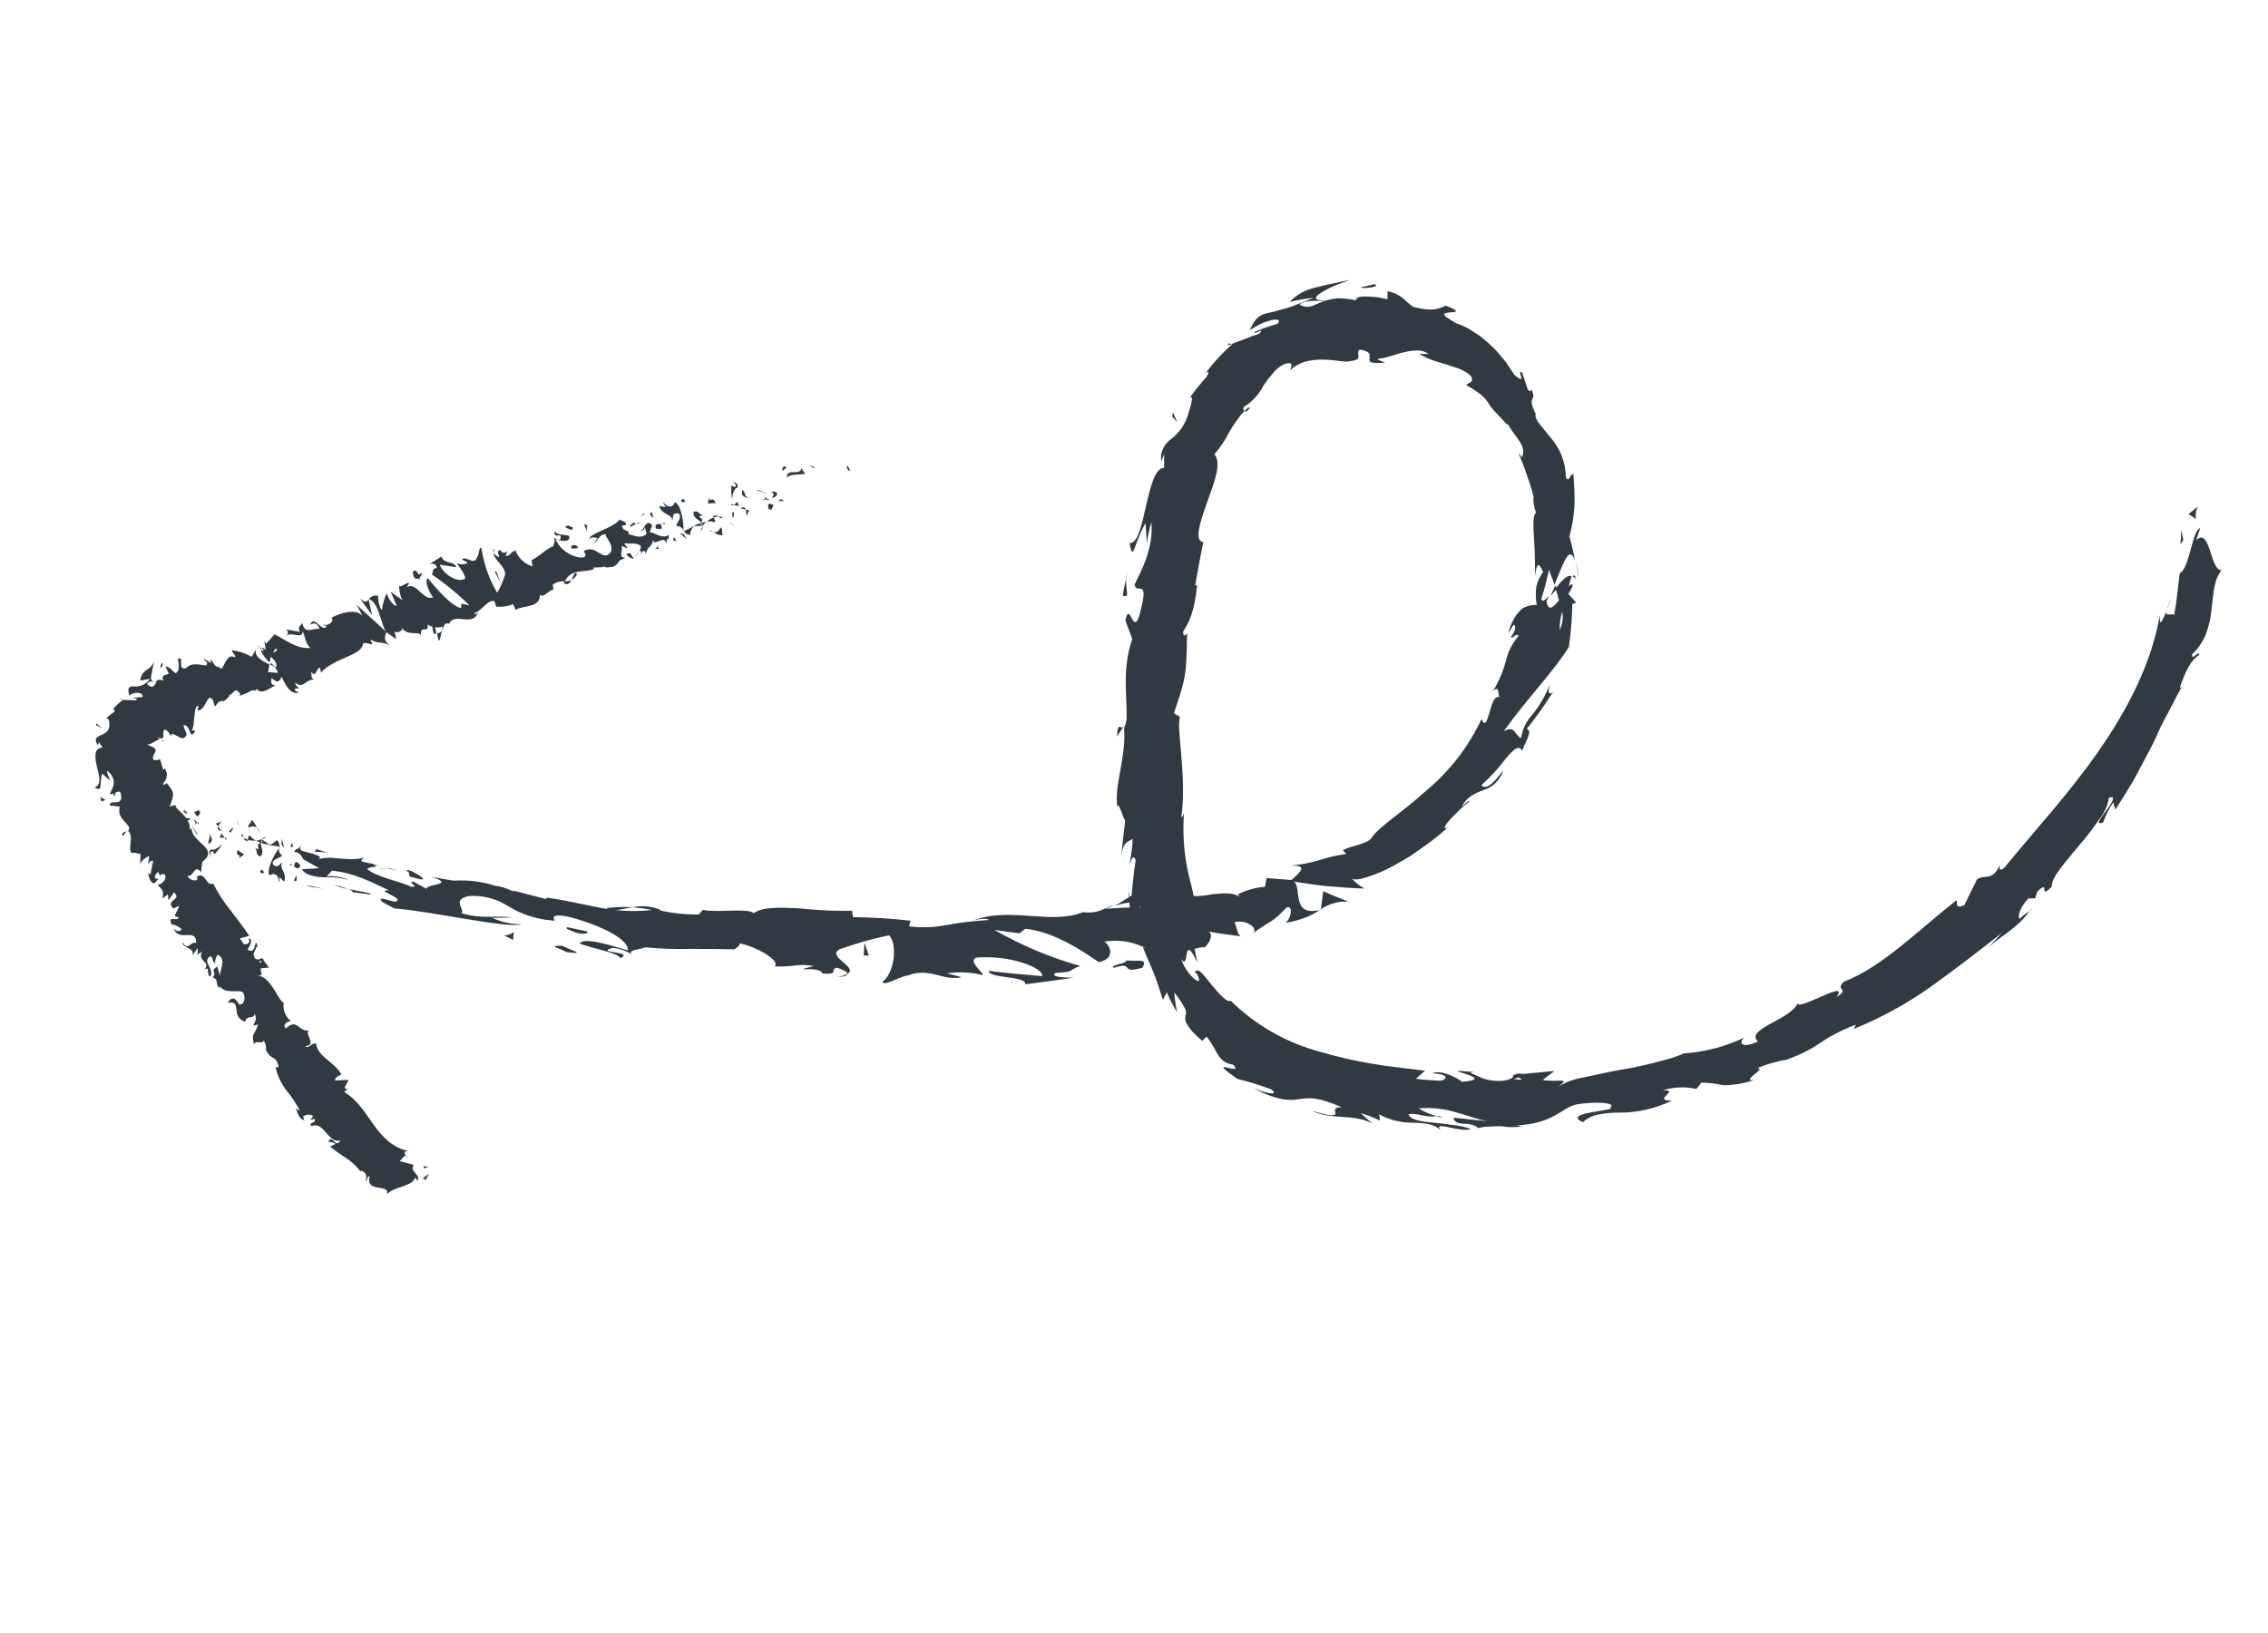 <?xml version="1.0" encoding="utf-8"?>
<svg width="50" height="36" viewBox="0 0 50 36" fill="none" xmlns="http://www.w3.org/2000/svg">
<path d="M2.515 17.546C2.476 17.536 2.526 17.438 2.526 17.416C2.588 17.464 2.504 17.574 2.515 17.546Z" fill="#313A43"/>
<path d="M3.073 18.007L3.077 17.959L3.135 18.1L3.073 18.007Z" fill="#313A43"/>
<path d="M3.675 18.208C3.558 18.38 3.465 18.106 3.337 18.137L3.306 18.175L3.306 18.007C3.43 18.07 3.566 18.229 3.675 18.208Z" fill="#313A43"/>
<path d="M4.124 17.894C4.082 17.961 4.175 17.978 4.042 17.894C4.049 17.89 4.056 17.885 4.063 17.88C4.083 17.887 4.103 17.892 4.124 17.894Z" fill="#313A43"/>
<path d="M4.063 17.88C3.999 17.864 4.123 17.831 4.063 17.88V17.88Z" fill="#313A43"/>
<path d="M4.344 18.001L4.28 17.91C4.311 17.873 4.389 17.886 4.371 17.846C4.442 17.916 4.411 17.954 4.344 18.001Z" fill="#313A43"/>
<path d="M4.379 18.172L4.344 18.133C4.358 18.115 4.37 18.113 4.379 18.172Z" fill="#313A43"/>
<path d="M4.27 18.045L4.344 18.133C4.322 18.159 4.302 18.219 4.309 18.099C4.299 18.157 4.298 18.098 4.27 18.045Z" fill="#313A43"/>
<path d="M4.209 18.057C4.15 18.086 4.082 18.093 4.146 18.184C3.994 18.1 4.057 17.983 4.209 18.057Z" fill="#313A43"/>
<path d="M3.645 18.408L3.564 18.444L3.529 18.364C3.547 18.403 3.668 18.349 3.645 18.408Z" fill="#313A43"/>
<path d="M4.89 18.071C4.868 18.123 4.841 18.173 4.809 18.219L4.761 18.155C4.8 18.137 4.867 18.137 4.89 18.071Z" fill="#313A43"/>
<path d="M4.809 18.219L4.881 18.316C4.793 18.309 4.79 18.262 4.809 18.219Z" fill="#313A43"/>
<path d="M4.331 18.388L4.223 18.196L4.359 18.398L4.331 18.388Z" fill="#313A43"/>
<path d="M5.246 18.166L5.219 18.058L5.273 18.224L5.246 18.166Z" fill="#313A43"/>
<path d="M5.475 18.246C5.458 18.158 5.566 18.131 5.537 18.072C5.598 18.103 5.633 18.185 5.666 18.258C5.623 18.21 5.566 18.203 5.475 18.246Z" fill="#313A43"/>
<path d="M5.727 18.361C5.702 18.327 5.682 18.29 5.668 18.251C5.694 18.283 5.714 18.321 5.727 18.361Z" fill="#313A43"/>
<path d="M5.046 18.34C5.057 18.318 5.072 18.299 5.09 18.283C5.108 18.266 5.13 18.254 5.153 18.246L5.084 18.35L5.046 18.34Z" fill="#313A43"/>
<path d="M5.081 18.353C5.12 18.363 5.149 18.371 5.159 18.374C5.17 18.376 5.129 18.36 5.081 18.353Z" fill="#313A43"/>
<path d="M5.028 18.335C5.04 18.352 5.037 18.355 5.028 18.335V18.335Z" fill="#313A43"/>
<path d="M4.605 18.358C4.64 18.438 4.735 18.541 4.596 18.604C4.579 18.516 4.658 18.479 4.605 18.358Z" fill="#313A43"/>
<path d="M4.95 18.468L4.844 18.467C4.852 18.436 4.885 18.397 4.872 18.36L4.95 18.468Z" fill="#313A43"/>
<path d="M4.989 18.518L4.95 18.468L4.99 18.468L4.989 18.518Z" fill="#313A43"/>
<path d="M5.526 18.429C5.539 18.453 5.556 18.475 5.578 18.492C5.599 18.51 5.624 18.522 5.65 18.53C5.588 18.537 5.524 18.532 5.464 18.514C5.471 18.485 5.467 18.408 5.526 18.429Z" fill="#313A43"/>
<path d="M5.307 18.4C5.306 18.419 5.3 18.42 5.307 18.4V18.4Z" fill="#313A43"/>
<path d="M6.172 18.668L6.158 18.687L6.164 18.666L6.172 18.668Z" fill="#313A43"/>
<path d="M5.455 18.534C5.406 18.545 5.387 18.517 5.375 18.468C5.404 18.489 5.437 18.505 5.471 18.516C5.47 18.533 5.468 18.544 5.455 18.534Z" fill="#313A43"/>
<path d="M5.855 18.462C5.826 18.479 5.796 18.494 5.764 18.504C5.794 18.474 5.853 18.431 5.855 18.462Z" fill="#313A43"/>
<path d="M5.337 18.384C5.337 18.384 5.349 18.366 5.337 18.384V18.384Z" fill="#313A43"/>
<path d="M5.338 18.384C5.354 18.408 5.367 18.433 5.377 18.461C5.353 18.445 5.332 18.426 5.316 18.403L5.338 18.384Z" fill="#313A43"/>
<path d="M6.14 19.444C6.167 19.339 6.071 19.209 5.943 19.3C5.868 19.195 6.023 18.863 6.158 18.689C6.145 18.735 6.134 18.778 6.22 18.867C6.169 18.915 5.965 18.947 6.022 19.063C6.14 19.151 6.141 19.052 6.225 19.015C6.137 19.133 6.343 19.25 6.264 19.437L6.167 19.339C6.149 19.367 6.178 19.431 6.14 19.444Z" fill="#313A43"/>
<path d="M5.967 18.651L5.93 18.626C5.981 18.62 6.026 18.588 6.108 18.521C6.127 18.541 6.142 18.564 6.151 18.589C6.16 18.615 6.163 18.642 6.161 18.669C6.095 18.651 6.026 18.645 5.957 18.631L5.967 18.651Z" fill="#313A43"/>
<path d="M5.751 18.575C5.751 18.699 5.834 18.776 5.741 18.883C5.624 18.841 5.685 18.764 5.626 18.695C5.811 18.776 5.59 18.615 5.745 18.589C5.718 18.563 5.685 18.543 5.65 18.53C5.689 18.525 5.727 18.517 5.764 18.504C5.751 18.516 5.747 18.525 5.76 18.518C5.773 18.512 5.76 18.518 5.76 18.518L5.757 18.565C5.819 18.557 5.765 18.535 5.76 18.518L5.765 18.501L5.938 18.616C5.873 18.619 5.809 18.605 5.751 18.575Z" fill="#313A43"/>
<path d="M4.625 18.882C4.63 18.874 4.633 18.865 4.632 18.855C4.648 18.875 4.649 18.886 4.625 18.882Z" fill="#313A43"/>
<path d="M4.725 18.836C4.715 18.816 4.716 18.767 4.669 18.766C4.621 18.765 4.654 18.821 4.644 18.859C4.626 18.82 4.573 18.747 4.681 18.72L4.689 18.739C4.777 18.724 4.914 18.607 4.909 18.588C4.86 18.679 4.798 18.762 4.725 18.836Z" fill="#313A43"/>
<path d="M5.236 18.736L5.381 18.839L5.272 18.915L5.287 18.855C5.194 18.853 5.235 18.786 5.236 18.736Z" fill="#313A43"/>
<path d="M6.205 18.617L6.215 18.49L6.263 18.686L6.205 18.617Z" fill="#313A43"/>
<path d="M6.408 18.683L6.429 18.576L6.466 18.654L6.408 18.683Z" fill="#313A43"/>
<path d="M26.201 8.807L26.087 8.968C26.122 8.912 26.16 8.858 26.201 8.807Z" fill="#313A43"/>
<path d="M27.091 7.57L27.156 7.587C27.084 7.612 27.047 7.617 27.091 7.57Z" fill="#313A43"/>
<path d="M24.567 19.974C24.805 19.846 25.056 19.633 25.048 19.762L24.989 19.892C24.845 19.898 24.703 19.926 24.567 19.974Z" fill="#313A43"/>
<path d="M34.287 12.902L34.316 12.984C34.266 13.041 34.225 13.097 34.182 13.139C34.215 13.072 34.249 12.989 34.287 12.902Z" fill="#313A43"/>
<path d="M34.8 12.756C34.781 12.631 34.768 12.505 34.741 12.382C34.775 12.504 34.794 12.629 34.8 12.756Z" fill="#313A43"/>
<path d="M24.757 16.035L24.627 16.235C24.64 15.907 24.697 16.062 24.757 16.035Z" fill="#313A43"/>
<path d="M13.377 20.017C13.563 19.995 13.751 19.989 13.938 20.001C13.662 20.047 13.435 20.123 13.377 20.017Z" fill="#313A43"/>
<path d="M27.558 8.997C27.491 9.065 27.449 9.086 27.427 9.069C27.495 8.997 27.544 8.964 27.558 8.997Z" fill="#313A43"/>
<path d="M14.578 20.064C14.538 20.073 14.499 20.075 14.46 20.081C14.288 20.04 14.114 20.013 13.938 20.001C14.152 19.955 14.377 19.977 14.578 20.064Z" fill="#313A43"/>
<path d="M44.754 20.086L44.788 20.034C44.804 20.04 44.779 20.058 44.754 20.086Z" fill="#313A43"/>
<path d="M47.87 13.193C47.841 13.258 47.802 13.366 47.76 13.469C47.789 13.374 47.825 13.282 47.87 13.193Z" fill="#313A43"/>
<path d="M8.577 19.142C8.417 19.1 8.555 19.123 8.577 19.142V19.142Z" fill="#313A43"/>
<path d="M7.684 19.427C7.714 19.449 7.737 19.472 7.735 19.5C7.732 19.485 7.726 19.471 7.717 19.458C7.708 19.446 7.697 19.435 7.684 19.427Z" fill="#313A43"/>
<path d="M16.188 20.928L16.202 20.931C16.159 20.951 16.161 20.945 16.188 20.928Z" fill="#313A43"/>
<path d="M8.322 19.142C8.394 19.141 8.465 19.144 8.536 19.152C8.465 19.154 8.393 19.151 8.322 19.142Z" fill="#313A43"/>
<path d="M8.367 19.093C8.312 19.078 8.264 19.079 8.222 19.072C8.18 19.065 8.226 19.041 8.367 19.093Z" fill="#313A43"/>
<path d="M8.806 19.194C8.717 19.175 8.628 19.161 8.538 19.153C8.573 19.152 8.587 19.148 8.579 19.142C8.626 19.153 8.692 19.168 8.806 19.194Z" fill="#313A43"/>
<path d="M31.668 24.604C31.679 24.606 31.69 24.609 31.706 24.596C31.876 24.661 31.8 24.645 31.668 24.604Z" fill="#313A43"/>
<path d="M29.118 20.06C29.118 20.06 29.105 20.057 29.098 20.055C29.105 20.05 29.113 20.046 29.12 20.042L29.118 20.06Z" fill="#313A43"/>
<path d="M29.732 19.879C29.612 19.869 29.491 19.882 29.377 19.92C29.286 19.95 29.2 19.991 29.12 20.043L29.172 19.645C29.356 19.735 29.541 19.801 29.732 19.879Z" fill="#313A43"/>
<path d="M25.282 11.98L25.254 11.53C24.982 12.018 24.984 12.413 24.902 11.976C25.092 11.976 25.172 11.559 25.267 11.145C25.361 10.732 25.472 10.298 25.664 10.315C25.664 10.214 25.662 10.111 25.667 10.005C25.645 10.089 25.62 10.098 25.602 10.179C25.587 10.085 25.599 9.988 25.636 9.901C25.674 9.813 25.735 9.738 25.813 9.683C26.002 9.541 26.138 9.34 26.2 9.112C26.284 8.855 26.319 8.655 26.202 8.805C26.323 8.634 26.454 8.469 26.595 8.313C26.694 8.16 26.617 8.157 26.517 8.314C26.703 8.045 26.923 7.8 27.17 7.585L27.157 7.581C27.224 7.551 27.345 7.512 27.455 7.469L27.617 7.404C27.668 7.389 27.716 7.375 27.753 7.361C27.932 7.189 27.627 7.393 27.654 7.32C27.818 7.247 27.988 7.187 28.162 7.14C28.238 7.051 28.171 7.03 28.037 7.056C27.862 7.099 27.698 7.176 27.553 7.283C27.67 6.993 27.792 6.929 27.986 6.892C28.086 6.875 28.191 6.837 28.352 6.797C28.441 6.771 28.528 6.739 28.613 6.703C28.713 6.663 28.824 6.625 28.959 6.567C28.781 6.583 28.605 6.613 28.433 6.656C28.577 6.502 28.765 6.395 28.97 6.347C29.191 6.288 29.449 6.237 29.757 6.171C29.722 6.188 29.626 6.22 29.517 6.26C29.402 6.304 29.291 6.356 29.184 6.418C29.087 6.47 29.017 6.526 29.011 6.563C29.006 6.6 29.056 6.624 29.205 6.633C29.298 6.604 29.394 6.585 29.492 6.576C29.627 6.576 29.762 6.591 29.893 6.621C29.895 6.555 29.973 6.534 30.106 6.536C30.169 6.537 30.243 6.543 30.326 6.549C30.408 6.555 30.495 6.58 30.589 6.597L30.59 6.418C30.722 6.445 30.844 6.504 30.948 6.589C31.012 6.654 31.082 6.713 31.157 6.766C31.594 6.88 31.719 6.802 31.876 6.74C32.05 6.802 32.105 6.847 32.097 6.864C32.089 6.881 32.023 6.879 31.958 6.887C31.893 6.895 31.834 6.904 31.839 6.936C31.844 6.967 31.915 7.016 32.102 7.126C32.175 7.145 32.239 7.181 32.305 7.209C32.37 7.238 32.429 7.28 32.486 7.316C32.544 7.352 32.603 7.388 32.649 7.425C32.694 7.461 32.754 7.511 32.805 7.557L32.958 7.701C33.007 7.754 33.055 7.811 33.104 7.869C33.154 7.928 33.207 7.987 33.247 8.053L33.384 8.26C33.694 8.531 33.417 8.132 33.555 8.209C33.6 8.337 33.641 8.463 33.681 8.587C33.736 8.657 33.754 8.606 33.762 8.584C33.831 8.727 33.799 8.757 33.779 8.805C33.759 8.853 33.751 8.912 33.858 9.129C33.81 9.232 33.992 9.398 34.18 9.643C34.398 9.886 34.519 10.2 34.521 10.526C34.604 10.655 34.609 10.431 34.687 10.455C34.702 10.665 34.712 10.81 34.711 10.926C34.715 11.019 34.713 11.111 34.707 11.203C34.691 11.414 34.655 11.622 34.6 11.825C34.647 12.005 34.696 12.188 34.723 12.372C34.596 11.958 34.443 12.489 34.269 12.892C34.224 12.75 34.169 12.633 34.149 12.556C34.104 12.776 34.048 12.992 33.98 13.203C33.997 13.286 34.068 13.226 34.157 13.133C34.134 13.175 34.114 13.217 34.094 13.248C34.124 13.494 34.247 13.395 34.367 13.232C34.347 13.144 34.322 13.057 34.292 12.972C34.421 12.815 34.549 12.658 34.648 12.704C34.62 12.779 34.6 12.856 34.587 12.935C34.621 12.892 34.65 12.865 34.666 12.888C34.683 12.912 34.641 12.986 34.576 13.095C34.636 13.157 34.692 13.221 34.748 13.285L34.664 13.313C34.658 13.632 34.632 13.95 34.586 14.266C34.2 14.87 33.744 15.302 33.15 16.121C33.404 15.979 33.38 16.196 33.533 16.274C33.562 16.075 33.652 15.891 33.789 15.744C33.955 15.538 34.086 15.307 34.179 15.059C34.09 15.335 34.183 15.306 34.242 15.249C34.063 15.533 33.869 15.807 33.659 16.069C33.792 16.119 33.647 16.304 33.557 16.556C33.493 16.399 33.356 16.531 33.192 16.728C33.034 16.939 32.856 17.133 32.66 17.308C32.712 17.386 32.858 17.382 33.141 16.976C33.111 17.081 33.055 17.176 32.978 17.254C32.902 17.331 32.806 17.387 32.702 17.418C32.611 17.451 32.524 17.492 32.441 17.54C32.347 17.605 32.27 17.693 32.22 17.795C32.308 17.715 32.342 17.659 32.41 17.654C32.187 17.823 31.711 18.295 31.889 18.258L31.978 18.184C31.808 18.346 31.625 18.496 31.433 18.632L31.106 18.863C30.992 18.935 30.881 18.995 30.763 19.062C30.569 19.174 30.364 19.265 30.151 19.333C29.979 19.387 29.856 19.407 29.801 19.366C29.881 19.457 29.977 19.533 30.084 19.588C29.819 19.584 29.55 19.557 29.294 19.538C29.038 19.519 28.775 19.472 28.526 19.436C28.712 19.576 28.455 20.206 29.094 20.062C29.002 20.122 28.905 20.174 28.804 20.219C28.654 20.277 28.498 20.32 28.338 20.345C28.449 20.273 28.531 19.963 28.366 20.004C28.003 20.376 28.104 20.227 27.607 20.585C27.773 20.483 27.484 20.254 27.208 20.334C27.264 20.368 27.266 20.643 27.38 20.646C27.114 20.607 26.852 20.579 26.591 20.528C26.779 20.541 26.686 20.778 26.545 20.897C26.574 20.857 26.42 20.895 26.232 20.943C26.064 20.988 25.894 21.02 25.722 21.041L26.013 20.911C25.736 20.996 25.438 20.978 25.173 20.862C24.913 20.747 24.625 20.712 24.344 20.758C24.447 20.81 24.632 21.117 24.226 21.212C24.014 21.076 23.31 20.546 22.605 20.475L22.476 20.575C22.291 20.551 22.106 20.53 21.923 20.501C22.518 20.842 23.152 21.109 23.812 21.294C23.511 21.406 23.737 21.416 23.275 21.448C23.12 21.546 23.538 21.556 23.675 21.552C23.318 21.606 22.959 21.657 22.602 21.699C22.626 21.606 22.41 21.571 22.201 21.543C21.991 21.515 21.786 21.483 21.802 21.403C22.19 21.451 22.582 21.488 22.977 21.519C23.005 21.335 22.268 21.048 21.52 21.111C21.333 21.194 21.68 21.434 21.667 21.498C21.41 21.432 21.141 21.418 20.878 21.458L21.202 21.542C20.783 21.637 20.5 21.314 20.007 21.507C19.833 21.525 19.488 21.753 19.455 21.645C19.74 21.436 19.782 20.778 19.597 20.619C19.227 20.697 18.863 20.8 18.507 20.928C18.218 21.093 18.931 21.324 18.686 21.466C18.677 21.416 18.525 21.354 18.453 21.333C18.27 21.375 18.527 21.493 18.13 21.46C18.067 21.27 17.32 21.455 17.944 21.296C17.559 21.232 17.53 21.325 17.075 21.304C17.223 21.19 16.684 20.868 16.302 20.796C16.322 20.845 16.233 20.901 16.188 20.928C15.792 20.92 15.488 20.917 15.19 20.919C14.869 20.927 14.549 20.915 14.229 20.884C14.158 20.923 13.797 20.943 13.939 21.04C13.81 20.965 13.668 20.915 13.52 20.894C13.06 21.013 14.024 20.97 13.67 21.124C13.661 21.068 13.517 21.015 13.331 20.963C13.144 20.911 12.931 20.859 12.775 20.799C12.835 20.721 13.022 20.738 13.234 20.785C13.446 20.833 13.685 20.903 13.843 20.955C13.867 20.724 13.331 20.43 12.585 20.222C11.988 20.089 12.303 20.339 12.202 20.294C11.848 20.272 11.504 20.163 11.202 19.976C10.946 19.812 10.644 19.734 10.341 19.752C9.937 19.837 10.266 20.039 10.171 20.131C10.654 20.273 10.942 20.171 11.274 20.227L10.851 20.235C11.058 20.328 11.282 20.377 11.509 20.378C11.175 20.47 9.585 20.102 8.694 20.026C8.549 19.946 8.292 19.843 8.432 19.809L8.703 19.88C8.98 19.813 8.22 19.613 8.578 19.628C8.227 19.472 7.849 19.247 7.319 19.195L7.185 19.339C7.197 19.291 7.543 19.316 7.678 19.399C7.51 19.348 7.334 19.329 7.159 19.342C6.95 19.332 6.743 19.3 6.653 19.163L7.04 19.14C6.953 19.096 6.863 19.044 6.77 18.991L6.699 18.952C6.688 18.949 6.688 18.936 6.681 18.926L6.648 18.878C6.631 18.848 6.608 18.823 6.578 18.806C6.549 18.789 6.516 18.78 6.482 18.781C6.58 18.633 6.506 18.806 6.643 18.632C6.575 18.74 6.654 18.759 6.727 18.776L6.877 18.815C6.924 18.828 6.969 18.844 7.013 18.864C7.075 18.895 7.074 18.93 6.947 18.963C7.329 18.828 7.541 19.003 8.016 18.914C7.989 18.966 7.839 18.984 8.224 19.042C8.246 19.068 8.27 19.09 8.298 19.109L8.323 19.116C8.316 19.113 8.309 19.111 8.302 19.11C8.319 19.115 8.319 19.115 8.302 19.11C8.229 19.107 8.156 19.121 8.089 19.15C8.25 19.322 8.861 19.442 9.055 19.546C9.288 19.567 8.971 19.465 9.107 19.432L9.396 19.591C9.45 19.476 10.038 19.509 9.517 19.33C9.678 19.362 9.839 19.389 10 19.415C10.312 19.394 10.625 19.433 10.922 19.53C11.154 19.539 11.478 19.753 11.293 19.627L12.041 19.821L12.049 19.789C12.419 19.834 12.807 19.931 13.205 20.006C13.619 20.092 14.045 20.107 14.464 20.05C14.771 20.127 15.087 20.164 15.403 20.16L15.494 20.059C15.818 20.127 16.48 20.011 16.618 20.131C16.804 19.989 17.198 20.004 17.622 20.025C18.007 20.067 18.395 20.085 18.783 20.078L18.804 20.218C19.228 20.223 19.651 20.249 20.073 20.297L20.041 20.421C20.304 20.456 20.571 20.448 20.832 20.398C21.153 20.34 21.477 20.301 21.803 20.281C21.756 20.237 21.587 20.257 21.467 20.291C22.253 19.981 23.172 20.396 23.874 20.108C24.019 20.131 24.169 20.112 24.305 20.055C24.29 20.057 24.274 20.056 24.26 20.052C24.276 20.057 24.305 20.045 24.332 20.043C24.407 20.011 24.486 19.974 24.57 19.943C24.507 19.981 24.441 20.013 24.372 20.038C24.509 20.022 24.72 20.01 24.927 20.005L24.992 19.86L25.04 19.858C25.229 19.777 25.208 19.901 25.12 20.01C25.215 20.014 25.31 20.025 25.403 20.044C25.522 19.798 25.949 20.018 26.118 19.74C26.315 19.765 26.514 19.757 26.708 19.716C26.961 19.687 27.218 19.674 27.304 19.769C27.3 19.738 27.354 19.706 27.249 19.737C27.446 19.631 27.663 19.567 27.887 19.549L27.923 19.357L28.47 19.4C28.716 19.186 28.802 19.085 28.48 19.079C28.697 19.059 28.911 19.017 29.119 18.952C29.302 18.893 29.49 18.851 29.681 18.826L29.604 18.743C29.793 18.638 30.183 18.604 30.251 18.45C30.402 18.229 30.912 17.91 31.426 17.444C31.951 17.011 32.373 16.466 32.662 15.851C32.737 16.038 32.78 15.895 32.833 15.72C32.886 15.546 32.934 15.333 33.055 15.367C33.018 15.267 33.052 15.099 32.908 15.244C33.041 15.033 33.139 14.801 33.201 14.559C33.249 14.358 33.345 14.173 33.48 14.018C33.427 13.93 33.336 14.112 33.311 14.04C33.341 13.999 33.427 13.88 33.398 13.799C33.37 13.717 33.319 13.871 33.258 13.952C33.297 13.753 33.396 13.57 33.543 13.428C33.642 13.362 33.76 13.33 33.879 13.337C33.854 13.202 33.851 13.063 33.871 12.927C33.897 12.812 33.948 12.703 34.021 12.61C33.955 12.488 33.892 12.3 33.841 12.693C33.843 12.582 33.842 12.241 33.822 11.925C33.801 11.61 33.785 11.333 33.867 11.306C33.818 11.191 33.797 11.066 33.808 10.941C33.745 10.699 33.696 10.572 33.652 10.447C33.609 10.321 33.565 10.195 33.469 9.974L33.55 10.085C33.665 9.821 33.43 9.684 33.237 9.342L33.231 9.365L32.916 9.03C32.876 8.982 32.839 8.932 32.807 8.878C32.753 8.803 32.701 8.701 32.319 8.486L32.438 8.414C32.472 8.345 32.437 8.288 32.367 8.235C32.274 8.171 32.17 8.122 32.061 8.093C31.937 8.049 31.799 8.008 31.663 7.968C31.532 7.928 31.407 7.872 31.29 7.8L31.492 7.804C31.424 7.752 31.34 7.725 31.253 7.726C31.146 7.727 31.039 7.742 30.936 7.769C30.828 7.789 30.727 7.837 30.626 7.86C30.548 7.885 30.467 7.901 30.385 7.91C30.325 7.928 30.466 7.956 30.535 7.996C30.196 8.02 30.185 7.98 30.191 7.907C30.197 7.834 30.234 7.743 29.974 7.707C29.925 7.752 29.947 7.811 29.949 7.863C29.951 7.915 29.914 7.945 29.754 7.961C29.675 7.999 29.443 7.927 29.166 7.928C29.026 7.924 28.885 7.941 28.749 7.979C28.686 8.002 28.626 8.031 28.569 8.065C28.514 8.093 28.468 8.134 28.434 8.185C28.457 8.139 28.47 8.089 28.473 8.038C28.464 8.006 28.421 7.989 28.307 8.03C28.214 8.076 28.131 8.143 28.066 8.224L27.955 8.357L27.852 8.504C27.754 8.697 27.604 8.86 27.419 8.974C27.406 9.024 27.417 9.049 27.431 9.059C27.299 9.212 27.182 9.378 27.083 9.555C26.999 9.72 26.895 9.874 26.773 10.013C26.943 10.218 26.762 10.649 26.609 11.082C26.457 11.514 26.319 11.918 26.527 11.952C26.462 12.27 26.403 12.592 26.348 12.913L26.393 12.892C26.33 13.514 26.21 13.721 26.081 13.928C26.094 14.076 26.145 13.975 26.169 13.965C26.16 14.883 26.137 14.965 25.881 15.721L26.015 15.808C25.921 16.015 26.175 17.131 26.042 18.023C26.058 18.014 26.083 17.995 26.102 17.924C26.062 18.457 26.116 18.994 26.261 19.509C26.372 19.997 26.482 20.363 26.295 20.6C26.313 20.809 26.349 21.018 26.401 21.222C26.221 20.862 26.19 20.9 26.165 21.01C26.14 21.119 26.145 21.29 26.039 21.141C26.096 21.306 26.192 21.455 26.321 21.574C26.423 21.656 26.477 21.655 26.392 21.475L26.341 21.431C26.423 21.307 26.553 21.524 26.717 21.719C26.882 21.915 27.071 22.126 27.127 22.057C27.68 22.602 28.367 22.993 29.118 23.191C29.493 23.301 29.874 23.388 30.259 23.452C30.644 23.519 31.035 23.553 31.416 23.604C31.349 23.667 31.283 23.722 31.214 23.782C31.397 23.809 31.586 23.814 31.759 23.825C31.905 23.791 31.96 23.687 31.577 23.66C31.793 23.563 32.213 23.814 32.225 23.849C32.987 23.792 31.94 23.605 32.175 23.608L32.485 23.633L32.415 23.655C32.54 23.699 32.609 23.743 32.703 23.777C32.848 23.824 33.002 23.84 33.154 23.823C33.448 23.775 33.301 23.695 33.417 23.683C33.42 23.671 33.455 23.663 33.594 23.674L34.271 23.609L34.01 23.807C34.321 23.871 34.655 23.737 34.352 23.956C34.531 23.849 34.73 23.779 34.936 23.747C35.198 23.692 35.506 23.62 35.811 23.57C36.115 23.519 36.415 23.445 36.649 23.38C36.812 23.343 36.971 23.29 37.124 23.222C37.587 23.192 38.04 23.073 38.458 22.872C38.348 22.95 38.337 23.145 38.758 22.962C38.605 22.821 38.788 22.707 39.028 22.571C39.147 22.503 39.284 22.436 39.402 22.354C39.51 22.283 39.6 22.189 39.665 22.078C39.557 22.227 39.849 22.103 40.124 21.982C40.4 21.861 40.651 21.752 40.486 21.983C40.805 21.776 40.44 21.851 40.647 21.644C41.494 21.317 42.272 20.522 43.128 19.849C43.172 19.876 43.074 20.055 43.306 19.953L43.584 19.387C43.758 19.257 43.923 19.453 44.093 19.055C44.075 19.123 44.064 19.226 44.18 19.137C44.873 18.29 45.623 17.482 46.259 16.567C46.896 15.652 47.431 14.641 47.617 13.55C47.597 13.858 47.676 13.68 47.763 13.47C47.726 13.613 47.879 13.501 47.93 13.56C47.991 13.253 48.014 12.938 48.054 12.639C48.273 12.529 48.324 11.698 48.505 11.64L48.415 11.92C48.552 11.752 48.645 11.911 48.714 12.116C48.783 12.32 48.84 12.568 48.976 12.575C48.81 12.766 48.799 13.071 48.756 13.418C48.742 13.598 48.705 13.774 48.644 13.944C48.579 14.126 48.471 14.29 48.329 14.422C48.31 14.596 48.464 14.325 48.484 14.432C48.3 14.561 48.191 14.763 48.052 15.169L48.1 15.139C47.955 15.403 47.839 15.643 47.725 15.846C47.612 16.049 47.536 16.258 47.431 16.459C47.325 16.66 47.217 16.86 47.097 17.09C46.976 17.32 46.816 17.56 46.635 17.848L46.588 17.689C46.496 17.827 46.421 17.976 46.364 18.132C46.182 18.201 46.307 18.039 46.432 17.873C46.557 17.707 46.667 17.527 46.493 17.586C46.468 17.753 46.398 17.911 46.292 18.043C46.16 18.24 46.015 18.43 45.859 18.61C45.544 18.993 45.218 19.344 45.235 19.543C44.925 19.87 45.217 19.348 44.907 19.665L44.871 19.804L44.717 19.806C44.518 20.021 44.481 20.2 44.521 20.258C44.589 20.194 44.662 20.135 44.74 20.082C44.678 20.176 44.606 20.262 44.524 20.339C44.435 20.42 44.334 20.501 44.239 20.573C44.098 20.671 43.963 20.776 43.834 20.889C43.937 20.786 44.032 20.673 44.13 20.567C43.649 20.949 43.11 21.365 42.561 21.756C42.034 22.13 41.465 22.442 40.865 22.684L40.915 22.588C40.757 22.647 40.603 22.716 40.453 22.796C40.361 22.843 40.27 22.896 40.184 22.954C39.942 23.125 39.677 23.26 39.397 23.355L39.435 23.353C39.193 23.39 38.957 23.457 38.731 23.551C38.989 23.531 38.342 23.85 38.677 23.808C38.455 23.884 38.221 23.924 37.986 23.924C37.829 23.887 37.669 23.868 37.509 23.867C37.473 23.917 37.435 23.96 37.398 24.006C37.153 23.952 36.898 23.962 36.657 24.036C37.066 24.022 36.392 24.266 36.857 24.265C36.487 24.443 36.082 24.533 35.672 24.528C35.529 24.528 35.386 24.542 35.246 24.569C35.115 24.592 34.994 24.651 34.895 24.739C34.64 24.627 34.859 24.56 35.105 24.517C35.35 24.475 35.622 24.435 35.487 24.426C35.69 24.289 35.073 24.288 34.759 24.347C34.444 24.406 34.245 24.785 33.405 24.81C33.488 24.807 33.495 24.833 33.578 24.827C33.422 24.855 33.262 24.856 33.105 24.829C33.025 24.826 32.945 24.828 32.865 24.835C32.773 24.833 32.681 24.845 32.592 24.869C32.381 24.69 32.09 24.864 32.042 24.64L32.801 24.718C32.583 24.682 32.377 24.596 32.14 24.534C31.861 24.443 31.567 24.409 31.274 24.434C31.397 24.51 31.53 24.568 31.67 24.604C31.456 24.651 31.276 24.532 31.056 24.562C31.07 24.676 31.3 24.723 31.58 24.746C31.721 24.762 31.875 24.777 32.023 24.801C32.161 24.813 32.296 24.843 32.427 24.889C32.194 24.984 31.553 24.674 31.77 24.931C31.622 24.767 31.408 24.762 31.171 24.75C30.904 24.756 30.641 24.693 30.405 24.568L30.421 24.705C30.286 24.636 30.143 24.581 29.997 24.541C30.083 24.619 30.172 24.694 30.261 24.769C29.833 24.541 29.343 24.701 28.92 24.484C29.381 24.629 29.444 24.594 29.442 24.544C29.439 24.494 29.378 24.407 29.582 24.409C29.047 24.18 28.874 24.198 28.659 24.229C28.532 24.253 28.403 24.254 28.277 24.233C28.034 24.184 27.803 24.09 27.596 23.956C27.757 24.069 28.259 24.19 28.023 24.014C27.778 23.923 27.529 23.846 27.275 23.783C26.889 23.513 26.942 23.506 27.049 23.534C27.156 23.562 27.322 23.605 27.182 23.469C26.832 23.422 26.851 23.153 26.598 22.851L26.505 22.946C26.422 22.878 26.345 22.804 26.272 22.726C26.231 22.677 26.194 22.624 26.163 22.568C26.147 22.543 26.137 22.514 26.132 22.485C26.127 22.456 26.128 22.425 26.135 22.396C26.154 22.346 26.151 22.29 26.128 22.24C26.061 22.112 25.98 21.991 25.887 21.88C25.899 22.027 25.92 22.172 25.951 22.316C25.864 22.174 25.787 22.027 25.721 21.875L25.638 22.044C25.551 21.772 25.494 21.603 25.43 21.439C25.366 21.276 25.287 21.12 25.195 20.877C25.323 20.966 25.399 20.74 25.31 20.32C25.18 20.043 25.211 20.51 25.126 19.891C25.072 19.981 25.047 20.084 25.054 20.188C25.061 20.293 25.1 20.392 25.165 20.473C25.129 20.509 25.124 20.632 25.082 20.67C24.905 20.36 24.899 19.849 24.877 19.627C24.889 19.709 24.91 19.789 24.941 19.866C24.958 19.556 24.993 19.255 25.037 18.961C24.979 18.828 24.944 18.937 24.913 19.049C24.914 18.87 24.97 18.744 24.969 18.492C24.864 18.564 24.748 18.549 24.717 18.924C24.74 18.64 24.773 18.367 24.805 18.089C24.756 18.037 24.668 17.672 24.631 17.777C24.561 17.317 24.838 16.654 24.78 16.048C24.814 15.978 24.834 15.903 24.838 15.825C24.842 15.255 24.74 14.74 24.962 14.085L24.81 13.682C24.916 13.163 24.991 14.224 25.169 13.362C25.314 12.756 25.044 13.112 25.013 12.887C25.155 12.591 25.432 12.097 25.384 11.509C25.339 11.664 25.305 11.821 25.282 11.98ZM29.189 6.642C29.045 6.625 28.736 6.617 28.651 6.715C28.689 6.739 28.732 6.754 28.775 6.76C28.819 6.766 28.864 6.763 28.907 6.751C28.985 6.73 29.07 6.675 29.189 6.642ZM34.383 13.887C34.448 13.763 34.468 13.62 34.439 13.483C34.401 13.614 34.382 13.75 34.383 13.887ZM10.348 19.59L10.361 19.593C10.637 19.595 10.539 19.598 10.348 19.59ZM9.787 19.55C9.733 19.523 9.742 19.506 9.769 19.49C9.86 19.544 9.964 19.571 10.07 19.569C10.019 19.597 9.944 19.608 9.784 19.549L9.787 19.55ZM33.479 23.753L33.372 23.79C33.617 23.823 33.547 23.79 33.479 23.753Z" fill="#313A43"/>
<path d="M34.742 12.773C34.735 12.758 34.726 12.745 34.714 12.734C34.702 12.724 34.688 12.716 34.672 12.711C34.701 12.667 34.724 12.667 34.742 12.773Z" fill="#313A43"/>
<path d="M24.783 15.995L24.778 16.013C24.771 16.022 24.762 16.029 24.752 16.033L24.783 15.995Z" fill="#313A43"/>
<path d="M18.457 21.534C18.537 21.526 18.615 21.503 18.686 21.466C18.684 21.496 18.637 21.533 18.457 21.534Z" fill="#313A43"/>
<path d="M6.916 18.696L7.256 18.817C7.151 18.785 7.041 18.773 6.932 18.782C6.947 18.753 7.022 18.725 6.916 18.696Z" fill="#313A43"/>
<path d="M5.777 19.258C5.767 19.239 5.746 19.25 5.737 19.227L5.753 19.168C5.815 19.19 5.846 19.25 5.777 19.258Z" fill="#313A43"/>
<path d="M6.62 19.078C6.592 19.187 6.533 19.133 6.471 19.096C6.471 19.096 6.471 19.096 6.483 19.099C6.501 18.944 6.567 19.012 6.62 19.078Z" fill="#313A43"/>
<path d="M6.455 19.088C6.437 19.078 6.416 19.072 6.395 19.073C6.402 19.008 6.423 19.065 6.455 19.088Z" fill="#313A43"/>
<path d="M9.096 19.338C8.972 19.344 9.05 19.183 8.974 19.215C8.87 19.049 9.723 19.541 9.096 19.338Z" fill="#313A43"/>
<path d="M6.475 19.423L6.533 19.295L6.543 19.412L6.475 19.423Z" fill="#313A43"/>
<path d="M8.181 19.721L7.773 19.668C7.779 19.646 7.736 19.622 7.677 19.599C7.925 19.65 8.198 19.683 8.181 19.721Z" fill="#313A43"/>
<path d="M7.677 19.599C7.568 19.581 7.462 19.549 7.361 19.503C7.468 19.528 7.574 19.56 7.677 19.599Z" fill="#313A43"/>
<path d="M6.723 19.53L6.849 19.53L7.131 19.59L6.723 19.53Z" fill="#313A43"/>
<path d="M12.508 20.44L12.945 20.535C12.985 20.587 12.861 20.601 12.698 20.562C12.596 20.514 12.434 20.476 12.508 20.44Z" fill="#313A43"/>
<path d="M11.116 20.624C11.191 20.619 11.264 20.593 11.326 20.549L11.313 20.721L11.116 20.624Z" fill="#313A43"/>
<path d="M12.406 20.85C12.445 20.902 13.037 21.066 12.471 20.985C12.434 20.933 11.997 20.838 12.406 20.85Z" fill="#313A43"/>
<path d="M19.154 21.066L19.041 21.063L19.057 20.781L19.154 21.066Z" fill="#313A43"/>
<path d="M25.185 21.334C24.654 21.485 25.033 21.185 24.556 21.335C24.422 21.285 24.944 21.214 24.806 21.174C25.14 21.194 25.304 21.126 25.185 21.334Z" fill="#313A43"/>
<path d="M24.806 21.174C24.756 21.161 24.696 21.164 24.636 21.154C24.693 21.155 24.75 21.161 24.806 21.174Z" fill="#313A43"/>
<path d="M48.068 12.006C48.079 11.899 48.085 11.788 48.087 11.68C48.102 11.754 48.122 11.83 48.133 11.905L48.068 12.006Z" fill="#313A43"/>
<path d="M48.41 11.442L48.248 11.331L48.448 11.17C48.411 11.256 48.398 11.349 48.41 11.442Z" fill="#313A43"/>
<path d="M30.315 6.261L30.341 6.306C30.226 6.346 30.103 6.358 29.982 6.34L30.315 6.261Z" fill="#313A43"/>
<path d="M25.841 9.18C25.847 9.151 25.855 9.121 25.864 9.093C25.891 9.166 25.922 9.237 25.952 9.306L25.841 9.18Z" fill="#313A43"/>
<path d="M24.754 13.13C24.769 12.968 24.831 12.782 24.849 12.619C24.765 12.967 24.95 13.202 24.754 13.13Z" fill="#313A43"/>
<path d="M18.668 10.278C18.703 10.253 18.733 10.367 18.745 10.384C18.673 10.386 18.658 10.251 18.668 10.278Z" fill="#313A43"/>
<path d="M17.938 10.29L17.965 10.329L17.829 10.26L17.938 10.29Z" fill="#313A43"/>
<path d="M17.349 10.529C17.333 10.323 17.576 10.472 17.655 10.363L17.657 10.316L17.753 10.443C17.621 10.474 17.416 10.443 17.349 10.529Z" fill="#313A43"/>
<path d="M17.189 11.059C17.179 10.978 17.094 11.034 17.253 11.007C17.251 11.014 17.248 11.022 17.247 11.03C17.226 11.037 17.207 11.046 17.189 11.059Z" fill="#313A43"/>
<path d="M17.248 11.027C17.313 11.005 17.229 11.102 17.248 11.027V11.027Z" fill="#313A43"/>
<path d="M16.943 11.101L17.052 11.13C17.052 11.179 16.983 11.219 17.024 11.239C16.922 11.239 16.926 11.181 16.943 11.101Z" fill="#313A43"/>
<path d="M16.812 10.999L16.865 11.012C16.865 11.03 16.856 11.041 16.812 10.999Z" fill="#313A43"/>
<path d="M16.979 11.029L16.866 11.009C16.866 10.975 16.843 10.915 16.915 11.012C16.886 10.961 16.924 11.007 16.979 11.029Z" fill="#313A43"/>
<path d="M17.018 10.98C17.049 10.923 17.098 10.873 16.989 10.843C17.157 10.805 17.186 10.944 17.018 10.98Z" fill="#313A43"/>
<path d="M17.239 10.354L17.278 10.276L17.357 10.316C17.319 10.296 17.258 10.414 17.239 10.354Z" fill="#313A43"/>
<path d="M16.47 11.403C16.45 11.366 16.456 11.287 16.441 11.236L16.52 11.256C16.5 11.295 16.451 11.343 16.47 11.403Z" fill="#313A43"/>
<path d="M16.441 11.236L16.324 11.205C16.403 11.165 16.43 11.191 16.441 11.236Z" fill="#313A43"/>
<path d="M16.714 10.802L16.922 10.883L16.685 10.811L16.714 10.802Z" fill="#313A43"/>
<path d="M16.126 11.548L16.213 11.616L16.067 11.517L16.126 11.548Z" fill="#313A43"/>
<path d="M15.889 11.625C15.957 11.683 15.888 11.771 15.947 11.802C15.869 11.802 15.793 11.777 15.729 11.732C15.793 11.745 15.844 11.714 15.889 11.625Z" fill="#313A43"/>
<path d="M15.615 11.681C15.655 11.694 15.693 11.711 15.729 11.732C15.688 11.724 15.648 11.707 15.615 11.681Z" fill="#313A43"/>
<path d="M16.177 11.287C16.182 11.311 16.183 11.335 16.178 11.359C16.174 11.383 16.165 11.406 16.152 11.427L16.142 11.303C16.154 11.298 16.165 11.293 16.177 11.287Z" fill="#313A43"/>
<path d="M16.143 11.299L16.068 11.336L16.143 11.299Z" fill="#313A43"/>
<path d="M16.185 11.283C16.175 11.274 16.176 11.268 16.185 11.283V11.283Z" fill="#313A43"/>
<path d="M16.517 10.996C16.44 10.957 16.301 10.94 16.377 10.802C16.439 10.863 16.399 10.937 16.517 10.996Z" fill="#313A43"/>
<path d="M16.176 11.128L16.262 11.063C16.271 11.094 16.271 11.143 16.31 11.163L16.176 11.128Z" fill="#313A43"/>
<path d="M16.113 11.112L16.176 11.128L16.143 11.152L16.113 11.112Z" fill="#313A43"/>
<path d="M15.737 11.511C15.712 11.5 15.684 11.493 15.657 11.493C15.629 11.493 15.601 11.498 15.576 11.509C15.62 11.466 15.671 11.432 15.728 11.408C15.748 11.446 15.798 11.491 15.737 11.511Z" fill="#313A43"/>
<path d="M15.93 11.4L15.918 11.397C15.92 11.383 15.924 11.377 15.93 11.4Z" fill="#313A43"/>
<path d="M15.069 11.714L15.075 11.691L15.083 11.711L15.069 11.714Z" fill="#313A43"/>
<path d="M15.729 11.383C15.763 11.346 15.798 11.363 15.834 11.388C15.798 11.388 15.762 11.395 15.728 11.408C15.718 11.394 15.713 11.385 15.729 11.383Z" fill="#313A43"/>
<path d="M15.451 11.687C15.464 11.655 15.48 11.626 15.499 11.598C15.492 11.642 15.471 11.713 15.451 11.687Z" fill="#313A43"/>
<path d="M15.918 11.432C15.921 11.464 15.918 11.452 15.918 11.432V11.432Z" fill="#313A43"/>
<path d="M15.918 11.432C15.888 11.421 15.86 11.406 15.834 11.388C15.863 11.385 15.892 11.388 15.919 11.397C15.917 11.408 15.917 11.42 15.918 11.432Z" fill="#313A43"/>
<path d="M14.63 11.073C14.679 11.171 14.826 11.221 14.876 11.074C15.002 11.107 15.075 11.472 15.068 11.695C15.047 11.653 15.031 11.611 14.905 11.588C14.923 11.522 15.064 11.374 14.946 11.315C14.8 11.313 14.857 11.393 14.818 11.472C14.818 11.325 14.582 11.353 14.536 11.157L14.672 11.177C14.669 11.142 14.611 11.111 14.63 11.073Z" fill="#313A43"/>
<path d="M15.246 11.606L15.29 11.604C15.246 11.66 15.218 11.726 15.209 11.797C15.182 11.792 15.157 11.782 15.134 11.767C15.111 11.752 15.092 11.732 15.078 11.709L15.266 11.617L15.246 11.606Z" fill="#313A43"/>
<path d="M15.467 11.533C15.391 11.435 15.277 11.426 15.288 11.284C15.407 11.244 15.406 11.343 15.494 11.362C15.291 11.409 15.571 11.403 15.454 11.518C15.492 11.52 15.53 11.516 15.567 11.507C15.538 11.534 15.513 11.564 15.49 11.596L15.493 11.585C15.497 11.569 15.5 11.56 15.496 11.573C15.489 11.559 15.48 11.547 15.47 11.535C15.426 11.579 15.473 11.566 15.496 11.573L15.504 11.588L15.292 11.603C15.344 11.566 15.404 11.542 15.467 11.533Z" fill="#313A43"/>
<path d="M16.175 10.604C16.175 10.614 16.177 10.623 16.18 10.632C16.163 10.622 16.155 10.614 16.175 10.604Z" fill="#313A43"/>
<path d="M16.127 10.7C16.147 10.706 16.176 10.749 16.215 10.723C16.254 10.697 16.192 10.672 16.179 10.634C16.22 10.645 16.305 10.676 16.243 10.763L16.223 10.758C16.168 10.831 16.139 10.921 16.141 11.013C16.121 10.91 16.116 10.805 16.127 10.7Z" fill="#313A43"/>
<path d="M15.78 11.09L15.602 11.099L15.636 10.969L15.655 11.029C15.742 10.972 15.751 11.05 15.78 11.09Z" fill="#313A43"/>
<path d="M15.073 11.777L15.141 11.884L14.984 11.755L15.073 11.777Z" fill="#313A43"/>
<path d="M14.866 11.842L14.915 11.941L14.837 11.902L14.866 11.842Z" fill="#313A43"/>
<path d="M2.343 15.859C2.323 15.878 2.306 15.9 2.287 15.92C2.302 15.896 2.321 15.876 2.343 15.859Z" fill="#313A43"/>
<path d="M2.668 15.402L2.72 15.429C2.677 15.426 2.652 15.419 2.668 15.402Z" fill="#313A43"/>
<path d="M9.743 13.898C9.711 14.019 9.695 14.198 9.657 14.081L9.633 13.961C9.656 13.961 9.678 13.956 9.697 13.945C9.716 13.934 9.732 13.917 9.743 13.898Z" fill="#313A43"/>
<path d="M5.959 14.652L5.97 14.611C6.002 14.642 6.032 14.671 6.059 14.699C6.027 14.683 5.995 14.669 5.959 14.652Z" fill="#313A43"/>
<path d="M5.722 14.209L5.661 14.319C5.674 14.278 5.695 14.241 5.722 14.209Z" fill="#313A43"/>
<path d="M2.793 18.325L2.706 18.432C2.668 18.344 2.737 18.356 2.793 18.325Z" fill="#313A43"/>
<path d="M12.723 12.66C12.694 12.713 12.651 12.757 12.6 12.788C12.647 12.696 12.667 12.577 12.723 12.66Z" fill="#313A43"/>
<path d="M3.628 16.338C3.599 16.337 3.57 16.33 3.544 16.316C3.574 16.313 3.604 16.32 3.628 16.338Z" fill="#313A43"/>
<path d="M12.43 12.856L12.441 12.815C12.493 12.82 12.545 12.81 12.591 12.786C12.567 12.856 12.519 12.91 12.43 12.856Z" fill="#313A43"/>
<path d="M6.7 24.689C6.707 24.691 6.714 24.693 6.722 24.694C6.711 24.705 6.705 24.699 6.7 24.689Z" fill="#313A43"/>
<path d="M8.998 25.55C8.983 25.526 8.965 25.502 8.946 25.481C8.962 25.491 8.979 25.507 8.998 25.55Z" fill="#313A43"/>
<path d="M14.05 12.225C14.097 12.214 14.064 12.228 14.05 12.225V12.225Z" fill="#313A43"/>
<path d="M14.095 11.699C14.078 11.688 14.064 11.672 14.056 11.652C14.065 11.671 14.079 11.687 14.095 11.699Z" fill="#313A43"/>
<path d="M11.708 12.342C11.71 12.315 11.708 12.321 11.708 12.342V12.342Z" fill="#313A43"/>
<path d="M14.104 12.149C14.093 12.17 14.078 12.188 14.061 12.204C14.072 12.184 14.086 12.165 14.104 12.149Z" fill="#313A43"/>
<path d="M14.116 12.204L14.15 12.178C14.163 12.195 14.163 12.208 14.116 12.204Z" fill="#313A43"/>
<path d="M13.993 12.244C14.019 12.236 14.042 12.222 14.061 12.204C14.058 12.215 14.056 12.224 14.055 12.226C14.034 12.231 14.014 12.237 13.993 12.244Z" fill="#313A43"/>
<path d="M4.738 21.213C4.738 21.213 4.747 21.215 4.752 21.217C4.733 21.282 4.73 21.26 4.738 21.213Z" fill="#313A43"/>
<path d="M7.931 13.19C8.055 13.3 8.086 13.268 8.126 13.217L8.202 13.559L7.931 13.19Z" fill="#313A43"/>
<path d="M2.425 17.206C2.364 17.157 2.306 17.105 2.25 17.05C2.228 17.15 2.217 17.252 2.214 17.355C2.205 17.391 2.185 17.41 2.084 17.365C2.256 17.284 2.181 17.089 2.133 16.886C2.085 16.683 2.075 16.48 2.262 16.483C2.234 16.44 2.203 16.396 2.177 16.351C2.181 16.388 2.166 16.394 2.157 16.426C2.061 16.29 2.135 16.248 2.213 16.212C2.291 16.175 2.399 16.142 2.412 15.998C2.413 15.896 2.397 15.804 2.327 15.854C2.385 15.793 2.449 15.739 2.52 15.693C2.552 15.637 2.487 15.612 2.454 15.676C2.526 15.583 2.612 15.5 2.708 15.432L2.697 15.429C2.78 15.431 2.933 15.437 3.005 15.439C3.038 15.356 2.944 15.423 2.927 15.386C3 15.375 3.073 15.369 3.146 15.367C3.159 15.252 2.955 15.243 2.85 15.333C2.796 15.142 2.859 15.13 2.948 15.132C3.017 15.139 3.087 15.128 3.151 15.098C3.214 15.069 3.268 15.023 3.308 14.965C3.238 14.977 3.166 14.989 3.093 15.004C3.096 14.955 3.111 14.908 3.136 14.866C3.162 14.824 3.197 14.789 3.24 14.764L3.301 14.721L3.332 14.687C3.359 14.658 3.382 14.625 3.398 14.588C3.388 14.626 3.361 14.731 3.349 14.829C3.333 14.875 3.327 14.925 3.332 14.973C3.341 15.012 3.376 15.032 3.43 15.037C3.456 14.996 3.5 14.964 3.6 15.005C3.55 14.881 3.632 14.884 3.721 14.855L3.649 14.694C3.762 14.704 3.788 14.789 3.873 14.842C3.97 14.783 3.941 14.648 3.922 14.53C4.08 14.436 3.889 14.781 4.1 14.731C4.213 14.612 4.339 14.641 4.544 14.672C4.618 14.577 4.487 14.579 4.502 14.518L4.641 14.613C4.662 14.601 4.639 14.565 4.627 14.544C4.72 14.569 4.699 14.706 4.831 14.704C4.935 14.874 4.956 14.356 5.183 14.495C5.199 14.434 5.125 14.4 5.111 14.333C5.265 14.352 5.414 14.402 5.549 14.48L5.643 14.314C5.601 14.478 5.778 14.57 5.938 14.646C5.932 14.704 5.922 14.761 5.908 14.817L6.122 14.833C6.131 14.797 6.092 14.749 6.034 14.692C6.051 14.7 6.067 14.708 6.083 14.718C6.123 14.631 6.051 14.55 5.969 14.477L5.945 14.604C5.857 14.529 5.789 14.434 5.746 14.328C5.769 14.342 5.796 14.349 5.823 14.347C5.803 14.331 5.789 14.31 5.782 14.285C5.787 14.268 5.814 14.294 5.86 14.325L5.826 14.125L5.865 14.193L6.053 13.984C6.293 14.102 6.539 14.313 6.844 14.284C6.723 14.176 6.742 14.067 6.673 13.914C6.67 14.103 6.439 13.923 6.317 14.011C6.327 14.003 6.335 13.992 6.34 13.98C6.346 13.968 6.348 13.954 6.347 13.941C6.346 13.928 6.342 13.915 6.334 13.904C6.327 13.893 6.317 13.883 6.306 13.877L6.612 13.93C6.554 13.802 6.623 13.813 6.664 13.732C6.719 14.009 6.914 13.83 7.046 13.867C7.017 13.78 6.957 13.702 6.844 13.771C6.908 13.525 7.14 14.003 7.204 13.785C7.175 13.795 7.164 13.815 7.136 13.767C7.237 13.814 7.38 13.686 7.313 13.623L7.282 13.632C7.467 13.522 7.881 13.388 7.998 13.596C7.956 13.504 7.909 13.415 7.857 13.328L8.505 13.92C8.398 13.745 8.336 13.251 8.131 13.211C8.153 13.178 8.186 13.153 8.224 13.139C8.261 13.126 8.302 13.126 8.341 13.138C8.319 13.176 8.37 13.441 8.422 13.441C8.438 13.308 8.476 13.178 8.535 13.057C8.504 13.118 8.675 13.389 8.747 13.348C8.718 13.311 8.632 13.056 8.597 13.037L8.902 13.25C8.833 13.217 8.795 13.009 8.8 12.909C8.803 12.973 8.961 12.839 9.022 12.847L8.97 12.946C9.168 12.807 9.344 13.266 9.549 13.167C9.499 13.116 9.339 12.824 9.43 12.745C9.539 12.873 9.934 13.368 10.168 13.406L10.169 13.307L10.35 13.345C10.095 13.094 9.818 12.866 9.521 12.666C9.574 12.566 9.504 12.557 9.626 12.517C9.636 12.42 9.512 12.422 9.475 12.431L9.733 12.27C9.789 12.447 10.015 12.357 10.062 12.504L9.696 12.449C9.752 12.626 10.067 12.867 10.252 12.757C10.274 12.67 10.091 12.466 10.07 12.407C10.12 12.457 10.304 12.445 10.306 12.396L10.184 12.338C10.267 12.228 10.455 12.494 10.52 12.277C10.561 12.248 10.567 11.999 10.616 12.098C10.668 12.44 10.785 12.77 10.961 13.068C11.036 12.941 11.095 12.806 11.136 12.666C11.149 12.479 10.876 12.343 10.881 12.184C10.908 12.227 10.947 12.261 10.993 12.282C11.025 12.223 10.914 12.145 11.033 12.127C11.121 12.294 11.238 12.026 11.143 12.254C11.264 12.263 11.236 12.174 11.364 12.136C11.396 12.221 11.447 12.296 11.514 12.357C11.581 12.418 11.66 12.462 11.747 12.486C11.729 12.442 11.72 12.394 11.723 12.346C11.924 12.246 12.004 12.122 12.197 12.041C12.198 11.992 12.27 11.904 12.198 11.851C12.241 11.862 12.289 11.92 12.352 11.891C12.403 11.693 12.211 11.921 12.225 11.704C12.274 11.804 12.436 11.781 12.546 11.812C12.584 11.978 12.361 11.92 12.251 11.891C12.301 12.003 12.381 12.099 12.481 12.17C12.581 12.24 12.698 12.283 12.82 12.293C13.003 12.281 12.834 12.125 12.874 12.145C13.162 11.986 13.285 12.42 13.472 12.162C13.518 11.983 13.367 11.885 13.349 11.777C13.197 11.777 13.182 11.945 13.092 11.975L13.174 11.867C13.114 11.838 13.013 11.838 12.976 11.895C13.016 11.74 13.477 11.666 13.661 11.457C13.721 11.485 13.813 11.496 13.8 11.575L13.718 11.584C13.695 11.722 13.919 11.682 13.848 11.772C13.978 11.806 14.138 11.887 14.253 11.769L14.214 11.601C14.23 11.649 14.161 11.732 14.103 11.699C14.19 11.746 14.23 11.401 14.378 11.58L14.324 11.728C14.365 11.739 14.415 11.752 14.461 11.779C14.563 11.821 14.672 11.857 14.741 11.789C14.748 11.966 14.707 11.78 14.687 11.996C14.677 11.86 14.592 11.906 14.512 11.935C14.432 11.964 14.389 11.977 14.401 11.843C14.395 12.091 14.279 12.002 14.235 12.223C14.219 12.169 14.237 12.107 14.143 12.174C14.132 12.16 14.118 12.148 14.103 12.137C14.103 12.137 14.094 12.135 14.103 12.137C14.12 12.107 14.129 12.074 14.129 12.039C14.029 11.941 13.866 12.011 13.785 11.971C13.734 12.02 13.835 12.02 13.824 12.089L13.704 12.031C13.742 12.15 13.616 12.289 13.789 12.297L13.662 12.356C13.61 12.451 13.514 12.519 13.434 12.498C13.383 12.548 13.226 12.433 13.317 12.502L13.084 12.512L13.093 12.543C12.896 12.638 12.6 12.519 12.449 12.819C12.403 12.813 12.355 12.816 12.31 12.828C12.265 12.84 12.222 12.861 12.185 12.889L12.203 12.997C12.102 12.997 11.982 13.202 11.903 13.109C11.916 13.416 11.502 13.338 11.369 13.448L11.311 13.321C11.193 13.366 11.066 13.385 10.94 13.375L10.901 13.256C10.75 13.207 10.643 13.456 10.451 13.52C10.481 13.558 10.521 13.529 10.543 13.489C10.432 13.841 10.017 13.483 9.903 13.751C9.892 13.745 9.88 13.742 9.868 13.741C9.856 13.741 9.844 13.743 9.833 13.748C9.822 13.752 9.812 13.76 9.803 13.769C9.795 13.778 9.789 13.788 9.786 13.8C9.791 13.8 9.796 13.801 9.8 13.804C9.794 13.808 9.787 13.812 9.78 13.814L9.738 13.902C9.741 13.872 9.749 13.842 9.761 13.815C9.706 13.83 9.649 13.835 9.593 13.83L9.619 13.963L9.607 13.959C9.57 14.026 9.539 13.919 9.531 13.814C9.494 13.805 9.459 13.79 9.428 13.768C9.463 13.985 9.255 13.761 9.281 13.996C9.201 13.909 8.971 14.032 8.853 13.826C8.863 13.855 8.852 13.875 8.883 13.864C8.83 13.913 8.779 13.963 8.699 13.925L8.736 14.092L8.516 13.936C8.473 14.064 8.464 14.134 8.592 14.221C8.32 14.116 8.403 14.215 8.163 14.099L8.211 14.198C8.151 14.218 8.001 14.12 7.998 14.219C7.934 14.463 7.35 14.513 7.077 14.828C7.023 14.504 6.972 15.028 6.865 14.802C6.873 14.88 6.843 14.939 6.922 14.979C6.72 14.979 6.705 15.196 6.505 15.049C6.515 15.13 6.585 15.138 6.584 15.188C6.562 15.182 6.504 15.148 6.503 15.197C6.502 15.246 6.553 15.246 6.592 15.266C6.408 15.327 6.303 15.116 6.207 14.916C6.157 15.05 6.106 15.055 5.985 14.946C5.981 15.027 5.956 15.117 6.077 15.098C6.019 15.132 5.736 15.35 5.665 15.181C5.662 15.229 5.582 15.228 5.559 15.216C5.469 15.269 5.373 15.311 5.273 15.341L5.299 15.299C5.166 15.123 5.167 15.301 5.047 15.323L5.058 15.341C4.862 15.587 4.921 15.318 4.736 15.581L4.699 15.453C4.574 15.2 4.539 15.699 4.354 15.657L4.378 15.566C4.262 15.507 4.301 16.014 4.235 16.079C4.227 16.109 4.277 16.105 4.308 16.113C4.161 16.353 4.216 15.962 4.045 15.988C4.052 16.087 4.171 16.194 4.073 16.252C4.013 16.358 3.743 16.059 3.775 16.241C3.737 16.178 3.713 16.109 3.635 16.085C3.593 16.091 3.603 16.166 3.601 16.217C3.599 16.268 3.604 16.299 3.473 16.262C3.488 16.278 3.506 16.291 3.525 16.302C3.435 16.305 3.367 16.404 3.24 16.418C3.491 16.499 3.436 16.543 3.397 16.625C3.359 16.706 3.333 16.799 3.531 16.74C3.536 16.773 3.572 16.882 3.598 16.967L3.636 16.944C3.728 17.096 3.657 17.192 3.588 17.29C3.631 17.316 3.655 17.273 3.673 17.262C3.852 17.469 3.846 17.498 3.741 17.779L3.875 17.746C3.824 17.833 4.22 18.001 4.182 18.294C4.202 18.283 4.218 18.266 4.227 18.245C4.198 18.575 4.861 18.692 4.458 19.004L4.431 19.23C4.294 19.028 4.255 19.359 4.136 19.305C4.151 19.406 4.383 19.461 4.35 19.344L4.322 19.337C4.532 19.18 4.544 19.564 4.699 19.477C4.806 19.689 4.936 19.889 5.086 20.073C5.228 20.26 5.372 20.441 5.494 20.631L5.289 20.686L5.377 20.815C5.438 20.831 5.541 20.784 5.478 20.691C5.607 20.685 5.49 20.902 5.453 20.927C5.634 21.073 5.614 20.732 5.653 20.788L5.684 20.874L5.655 20.867C5.627 20.974 5.546 21.029 5.626 21.134C5.706 21.185 5.756 21.107 5.781 21.13C5.792 21.122 5.802 21.136 5.812 21.171L5.929 21.329L5.753 21.346C5.723 21.46 5.856 21.5 5.657 21.511C5.96 21.482 6.137 22.08 6.255 22.103C6.242 22.18 6.25 22.258 6.279 22.33C6.307 22.402 6.355 22.465 6.417 22.512C6.369 22.499 6.208 22.583 6.3 22.671C6.579 22.424 6.567 22.779 6.845 22.712C6.648 22.739 7.022 23.035 6.731 23.064C6.819 23.134 6.848 22.988 6.968 23.003C6.999 23.299 7.373 23.406 7.525 23.686C7.49 23.719 7.398 23.721 7.382 23.82L7.675 23.805C7.694 23.871 7.489 24.023 7.692 24.009C7.651 24.022 7.587 24.041 7.601 24.083C8.166 24.421 8.261 25.207 9.008 25.379C8.883 25.379 8.912 25.427 8.952 25.479C8.906 25.467 8.864 25.559 8.809 25.598L9.121 25.679C9.017 25.843 9.302 25.896 9.194 26.035L9.16 25.952C9.085 26.169 8.711 26.14 8.526 26.33C8.616 26.079 8.039 26.315 8.152 25.931C8.081 25.932 8.114 26.017 8.052 26.039C8.102 25.924 8.078 25.855 7.96 25.803L7.953 25.834C7.753 25.563 7.578 25.523 7.278 25.277L7.397 25.217C7.35 25.185 7.293 25.17 7.236 25.175C7.332 24.977 7.384 25.341 7.507 25.139C7.229 25.226 7.145 24.698 6.864 24.828C6.784 24.731 7.005 24.762 6.927 24.666L6.84 24.691L6.904 24.601C6.869 24.58 6.828 24.571 6.788 24.574C6.747 24.577 6.708 24.592 6.677 24.617C6.696 24.623 6.696 24.674 6.705 24.693C6.562 24.67 6.549 24.434 6.502 24.425L6.614 24.491C6.528 24.328 6.426 24.174 6.309 24.03C6.196 23.884 6.116 23.714 6.077 23.534L6.142 23.518C6.089 23.247 5.969 23.393 5.86 23.136L5.855 23.157C5.865 23.12 5.866 23.081 5.858 23.044C5.851 23.006 5.834 22.97 5.81 22.94C5.785 23.037 5.627 22.912 5.597 23.029C5.544 22.734 5.598 22.864 5.691 22.585L5.584 22.609C5.628 22.506 5.667 22.474 5.615 22.346C5.601 22.487 5.435 22.357 5.406 22.526C5.057 22.403 5.363 22.046 5.018 22.107C5.188 21.843 5.282 22.235 5.295 22.139C5.407 22.142 5.415 21.934 5.346 21.872C5.276 21.81 4.95 21.929 4.838 21.73C4.85 21.749 4.83 21.761 4.846 21.78C4.739 21.743 4.839 21.588 4.687 21.548C4.804 21.407 4.608 21.433 4.788 21.306L4.852 21.513C4.84 21.378 5.006 21.151 4.799 21.044C4.764 21.096 4.744 21.156 4.738 21.219C4.655 21.197 4.718 21.099 4.632 21.081C4.45 21.207 4.719 21.328 4.642 21.525C4.531 21.519 4.655 21.233 4.481 21.409C4.695 21.175 4.337 21.23 4.453 20.977L4.344 21.051C4.352 21.021 4.372 20.942 4.352 20.905L4.243 21.067C4.308 20.884 4.012 20.913 4.022 20.765C4.154 20.99 4.189 20.74 4.325 20.789C4.325 20.427 3.941 20.798 3.818 20.451C3.826 20.503 3.977 20.575 4.001 20.48C3.938 20.425 3.861 20.388 3.779 20.375C3.694 20.152 3.915 20.343 3.938 20.216C3.76 20.221 3.942 20.084 3.942 19.969L3.823 20.03C3.623 19.831 4.036 19.84 3.834 19.674L3.716 19.848L3.701 19.716L3.578 19.808C3.624 19.629 3.571 19.615 3.475 19.507C3.572 19.494 3.685 19.384 3.636 19.276C3.53 19.239 3.543 19.372 3.485 19.214C3.427 19.284 3.351 19.369 3.494 19.378C3.458 19.405 3.435 19.449 3.4 19.476C3.278 19.444 3.285 19.288 3.258 19.231C3.271 19.252 3.292 19.268 3.316 19.277L3.377 18.978C3.316 18.962 3.291 19.009 3.268 19.053C3.26 19.003 3.296 18.944 3.284 18.866C3.194 18.928 3.091 18.972 3.087 19.087L3.099 18.824C3.05 18.83 2.923 18.768 2.911 18.815C2.798 18.722 2.966 18.448 2.825 18.316C2.843 18.293 2.85 18.263 2.847 18.234C2.761 18.096 2.58 18.016 2.642 17.783L2.422 17.758C2.406 17.601 2.703 17.799 2.67 17.538C2.663 17.346 2.492 17.54 2.418 17.503C2.475 17.377 2.615 17.208 2.362 16.986C2.356 17.074 2.41 17.132 2.425 17.206ZM3.452 15.04C3.396 15.026 3.247 15.001 3.249 15.087C3.37 15.194 3.39 15.118 3.452 15.04ZM6.117 14.315C6.078 14.284 6.047 14.32 6.025 14.385C6.044 14.381 6.062 14.373 6.077 14.36C6.092 14.348 6.103 14.332 6.11 14.314L6.117 14.315ZM13.538 12.324C13.472 12.394 13.49 12.364 13.531 12.322L13.538 12.324ZM13.667 12.209C13.676 12.213 13.684 12.22 13.689 12.229C13.694 12.238 13.696 12.248 13.695 12.258C13.671 12.231 13.638 12.243 13.603 12.266C13.596 12.219 13.604 12.198 13.66 12.207L13.667 12.209ZM5.769 21.19L5.724 21.178C5.728 21.261 5.747 21.224 5.769 21.19Z" fill="#313A43"/>
<path d="M5.754 14.261C5.755 14.286 5.759 14.31 5.768 14.333C5.762 14.329 5.757 14.325 5.753 14.319C5.749 14.313 5.746 14.307 5.745 14.3C5.744 14.293 5.744 14.286 5.746 14.28C5.747 14.273 5.75 14.266 5.754 14.261Z" fill="#313A43"/>
<path d="M2.809 18.305L2.788 18.32L2.809 18.305Z" fill="#313A43"/>
<path d="M10.914 12.092C10.895 12.117 10.883 12.148 10.88 12.18C10.876 12.172 10.874 12.163 10.874 12.155C10.873 12.146 10.875 12.137 10.878 12.129C10.881 12.12 10.886 12.113 10.892 12.106C10.899 12.1 10.906 12.095 10.914 12.092Z" fill="#313A43"/>
<path d="M14.539 12.097L14.431 12.103C14.479 12.091 14.484 12.058 14.5 12.027C14.509 12.058 14.507 12.107 14.539 12.097Z" fill="#313A43"/>
<path d="M15.034 11.006C15.056 11.012 15.063 10.997 15.084 11.006L15.102 11.066C15.044 11.085 14.985 11.056 15.034 11.006Z" fill="#313A43"/>
<path d="M14.46 11.651C14.426 11.543 14.497 11.556 14.571 11.548L14.56 11.546C14.637 11.691 14.549 11.67 14.46 11.651Z" fill="#313A43"/>
<path d="M14.587 11.545C14.609 11.544 14.63 11.537 14.648 11.525C14.679 11.581 14.629 11.546 14.587 11.545Z" fill="#313A43"/>
<path d="M13.878 12.199C13.899 12.161 13.952 12.325 13.951 12.275C14.041 12.392 13.676 12.2 13.878 12.199Z" fill="#313A43"/>
<path d="M14.374 11.286L14.403 11.425L14.323 11.335L14.374 11.286Z" fill="#313A43"/>
<path d="M13.885 11.593L13.978 11.514C13.982 11.524 13.988 11.532 13.996 11.538C14.005 11.544 14.014 11.547 14.024 11.547C13.959 11.578 13.898 11.632 13.885 11.593Z" fill="#313A43"/>
<path d="M14.024 11.547C14.038 11.537 14.054 11.531 14.07 11.529C14.087 11.527 14.104 11.528 14.119 11.534C14.089 11.543 14.057 11.548 14.024 11.547Z" fill="#313A43"/>
<path d="M14.215 11.305L14.195 11.346L14.122 11.386L14.215 11.305Z" fill="#313A43"/>
<path d="M12.739 12.085L12.607 12.095C12.577 12.056 12.599 12.016 12.649 12.016C12.698 12.015 12.739 12.034 12.739 12.085Z" fill="#313A43"/>
<path d="M12.952 11.59C12.931 11.628 12.935 11.658 12.94 11.709L12.871 11.55L12.952 11.59Z" fill="#313A43"/>
<path d="M12.595 11.689C12.565 11.651 12.374 11.632 12.526 11.582C12.555 11.622 12.688 11.601 12.595 11.689Z" fill="#313A43"/>
<path d="M10.909 12.605L10.94 12.596L11.041 12.858L10.909 12.605Z" fill="#313A43"/>
<path d="M9.099 12.61C9.212 12.491 9.196 12.757 9.286 12.626C9.343 12.675 9.208 12.732 9.263 12.771C9.153 12.74 9.129 12.796 9.099 12.61Z" fill="#313A43"/>
<path d="M9.268 12.772C9.289 12.776 9.309 12.781 9.329 12.788C9.308 12.787 9.287 12.782 9.268 12.772Z" fill="#313A43"/>
<path d="M9.343 25.704L9.449 25.734L9.338 25.753L9.343 25.704Z" fill="#313A43"/>
<path d="M9.311 25.98L9.459 25.873L9.377 26.026C9.369 26.005 9.353 25.964 9.311 25.98Z" fill="#313A43"/>
<path d="M3.563 14.605L3.586 14.643C3.59 14.692 3.57 14.704 3.532 14.726L3.563 14.605Z" fill="#313A43"/>
<path d="M2.117 15.983L2.126 15.947C2.169 15.985 2.216 16.024 2.264 16.061L2.117 15.983Z" fill="#313A43"/>
<path d="M2.237 17.67C2.214 17.629 2.226 17.566 2.203 17.525C2.212 17.636 2.429 17.605 2.237 17.67Z" fill="#313A43"/>
</svg>
